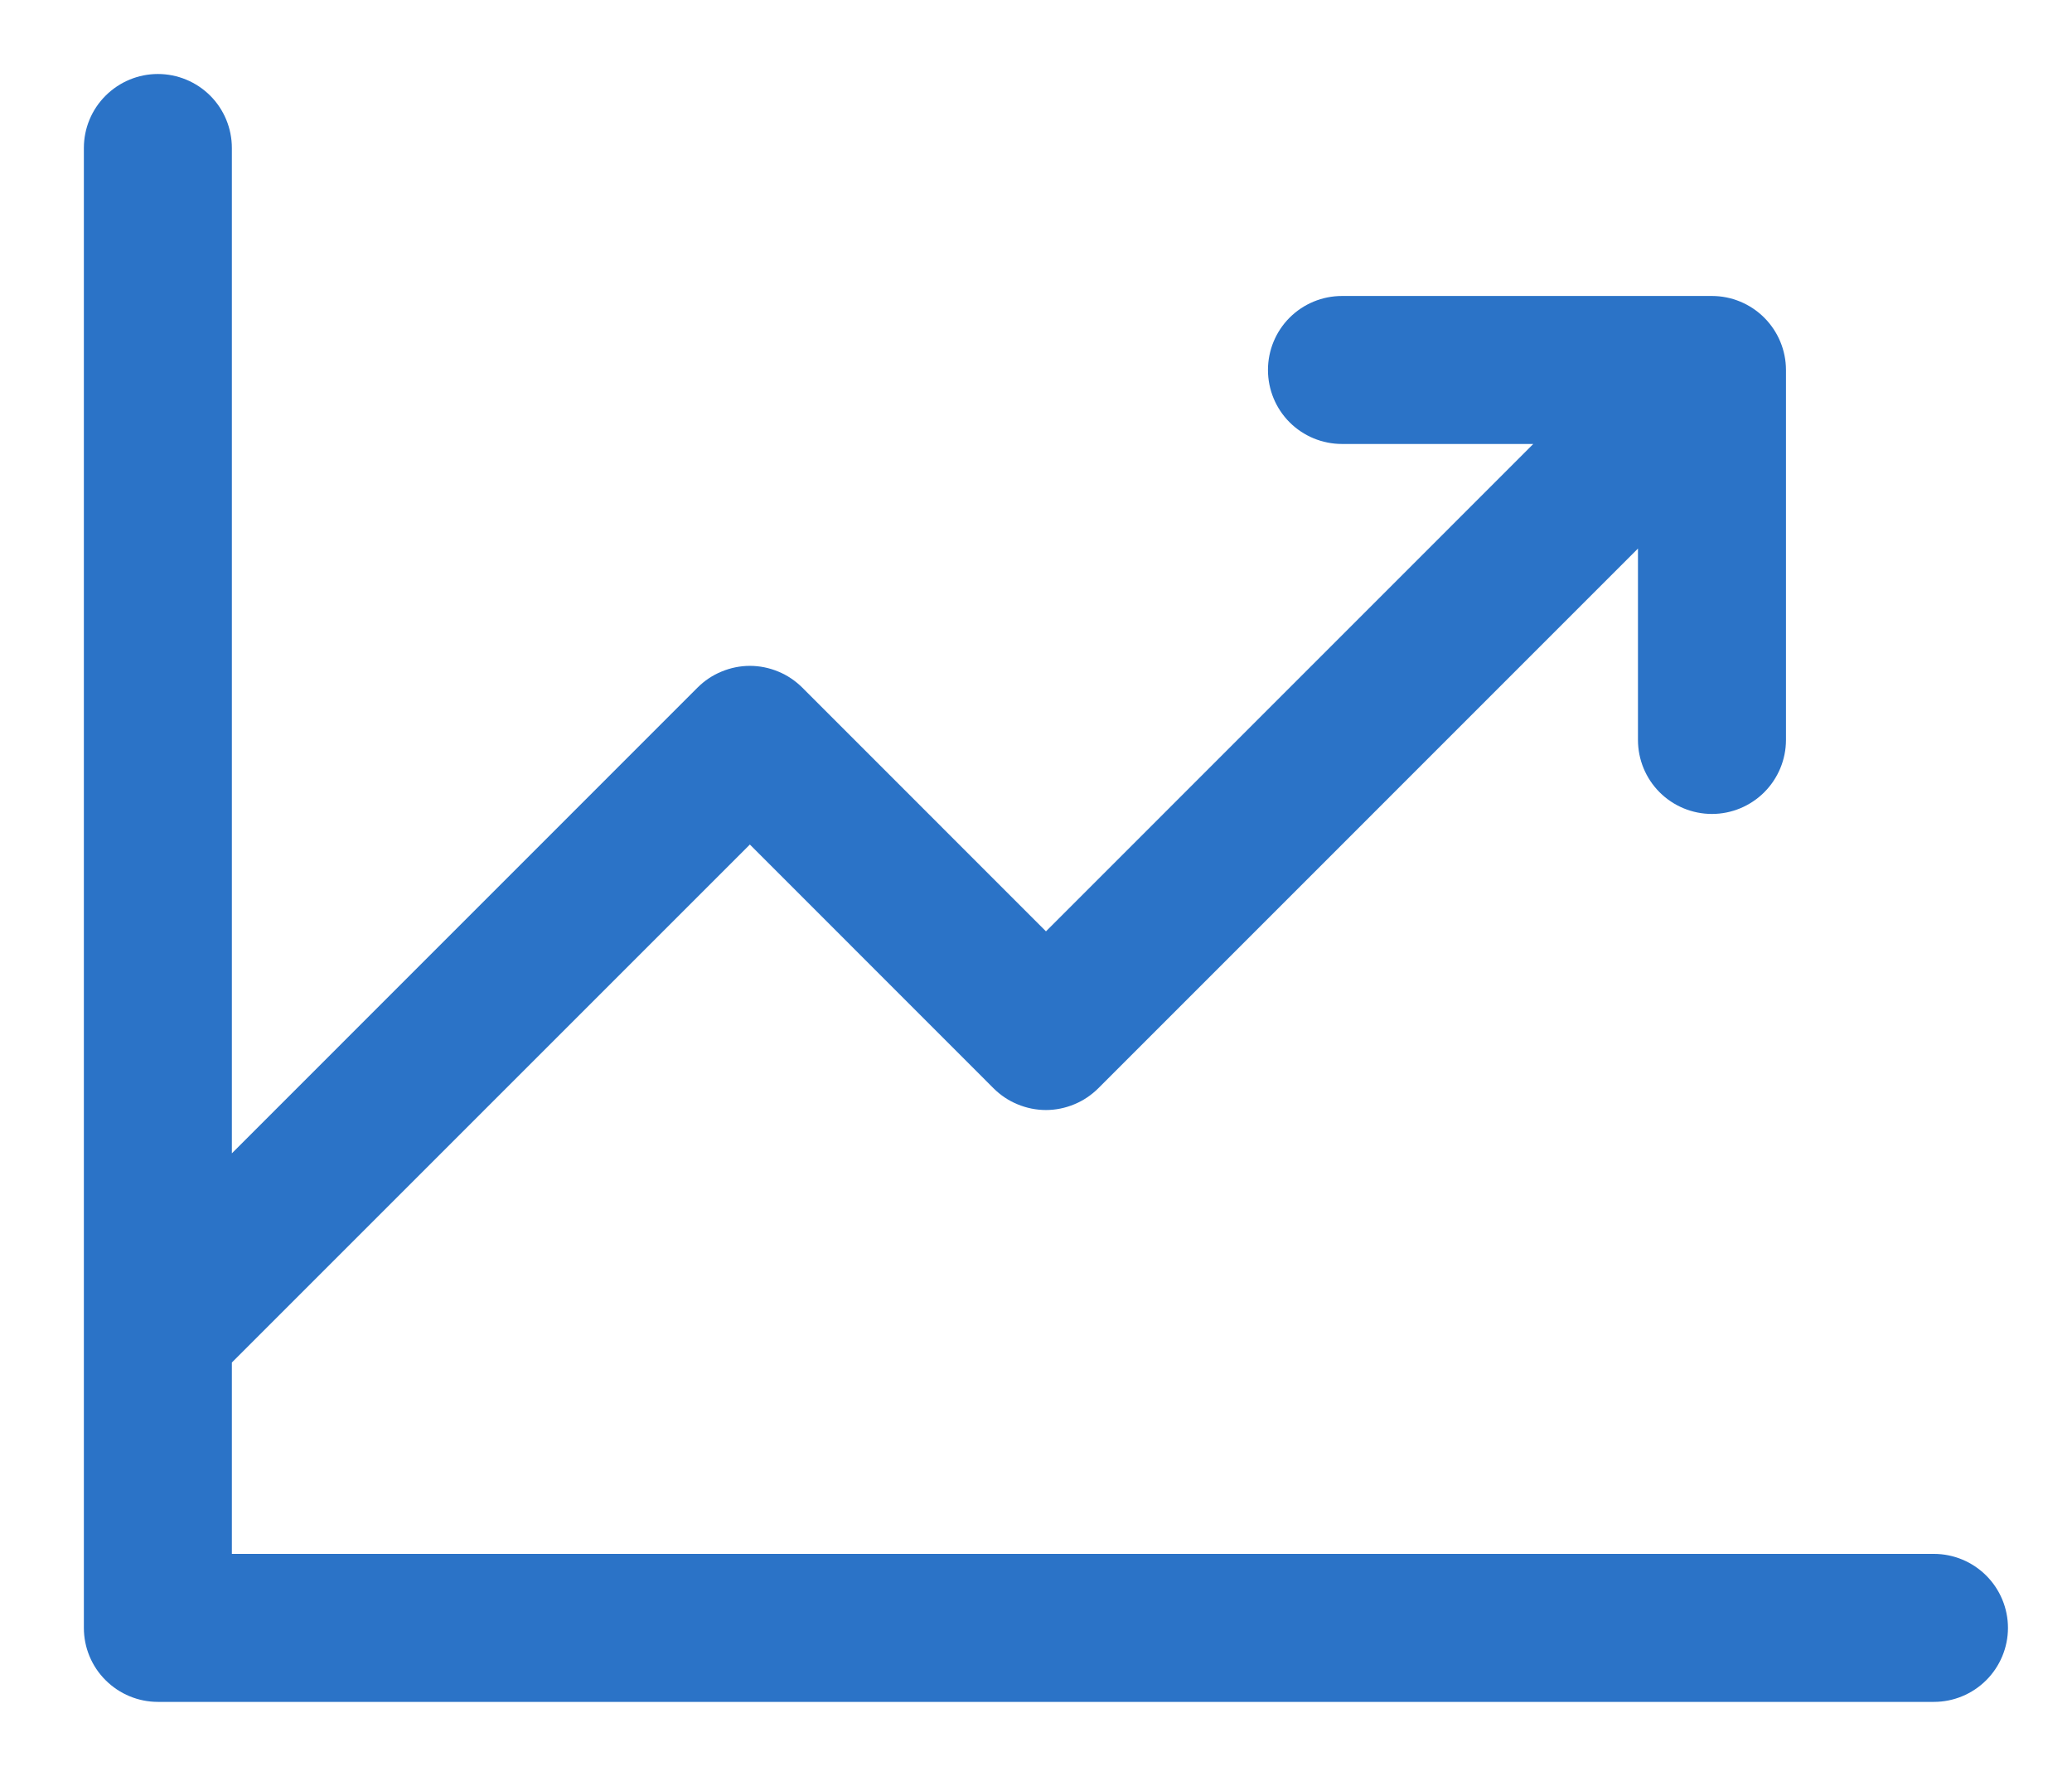<svg width="21" height="18" viewBox="0 0 21 18" fill="none" xmlns="http://www.w3.org/2000/svg">
<path d="M20.351 16.5C20.351 16.699 20.271 16.89 20.131 17.03C19.99 17.171 19.799 17.25 19.601 17.25H1.6C1.402 17.25 1.211 17.171 1.07 17.03C0.929 16.89 0.85 16.699 0.85 16.5V1.5C0.85 1.301 0.929 1.11 1.07 0.97C1.211 0.829 1.402 0.75 1.6 0.75C1.799 0.75 1.99 0.829 2.131 0.97C2.271 1.11 2.35 1.301 2.35 1.5V11.69L7.07 6.969C7.139 6.9 7.222 6.844 7.313 6.807C7.404 6.769 7.502 6.749 7.6 6.749C7.699 6.749 7.797 6.769 7.888 6.807C7.979 6.844 8.061 6.9 8.131 6.969L10.601 9.44L15.54 4.5H13.601C13.402 4.5 13.211 4.421 13.07 4.28C12.93 4.14 12.851 3.949 12.851 3.75C12.851 3.551 12.93 3.36 13.07 3.22C13.211 3.079 13.402 3 13.601 3H17.351C17.549 3 17.74 3.079 17.881 3.22C18.021 3.36 18.101 3.551 18.101 3.75V7.5C18.101 7.699 18.021 7.89 17.881 8.03C17.74 8.171 17.549 8.25 17.351 8.25C17.152 8.25 16.961 8.171 16.82 8.03C16.68 7.89 16.601 7.699 16.601 7.5V5.56L11.131 11.031C11.061 11.1 10.979 11.156 10.888 11.193C10.797 11.231 10.699 11.251 10.601 11.251C10.502 11.251 10.404 11.231 10.313 11.193C10.222 11.156 10.139 11.1 10.07 11.031L7.6 8.56L2.35 13.81V15.75H19.601C19.799 15.75 19.99 15.829 20.131 15.97C20.271 16.11 20.351 16.301 20.351 16.5Z" fill="#2B73C7"/>
</svg>
